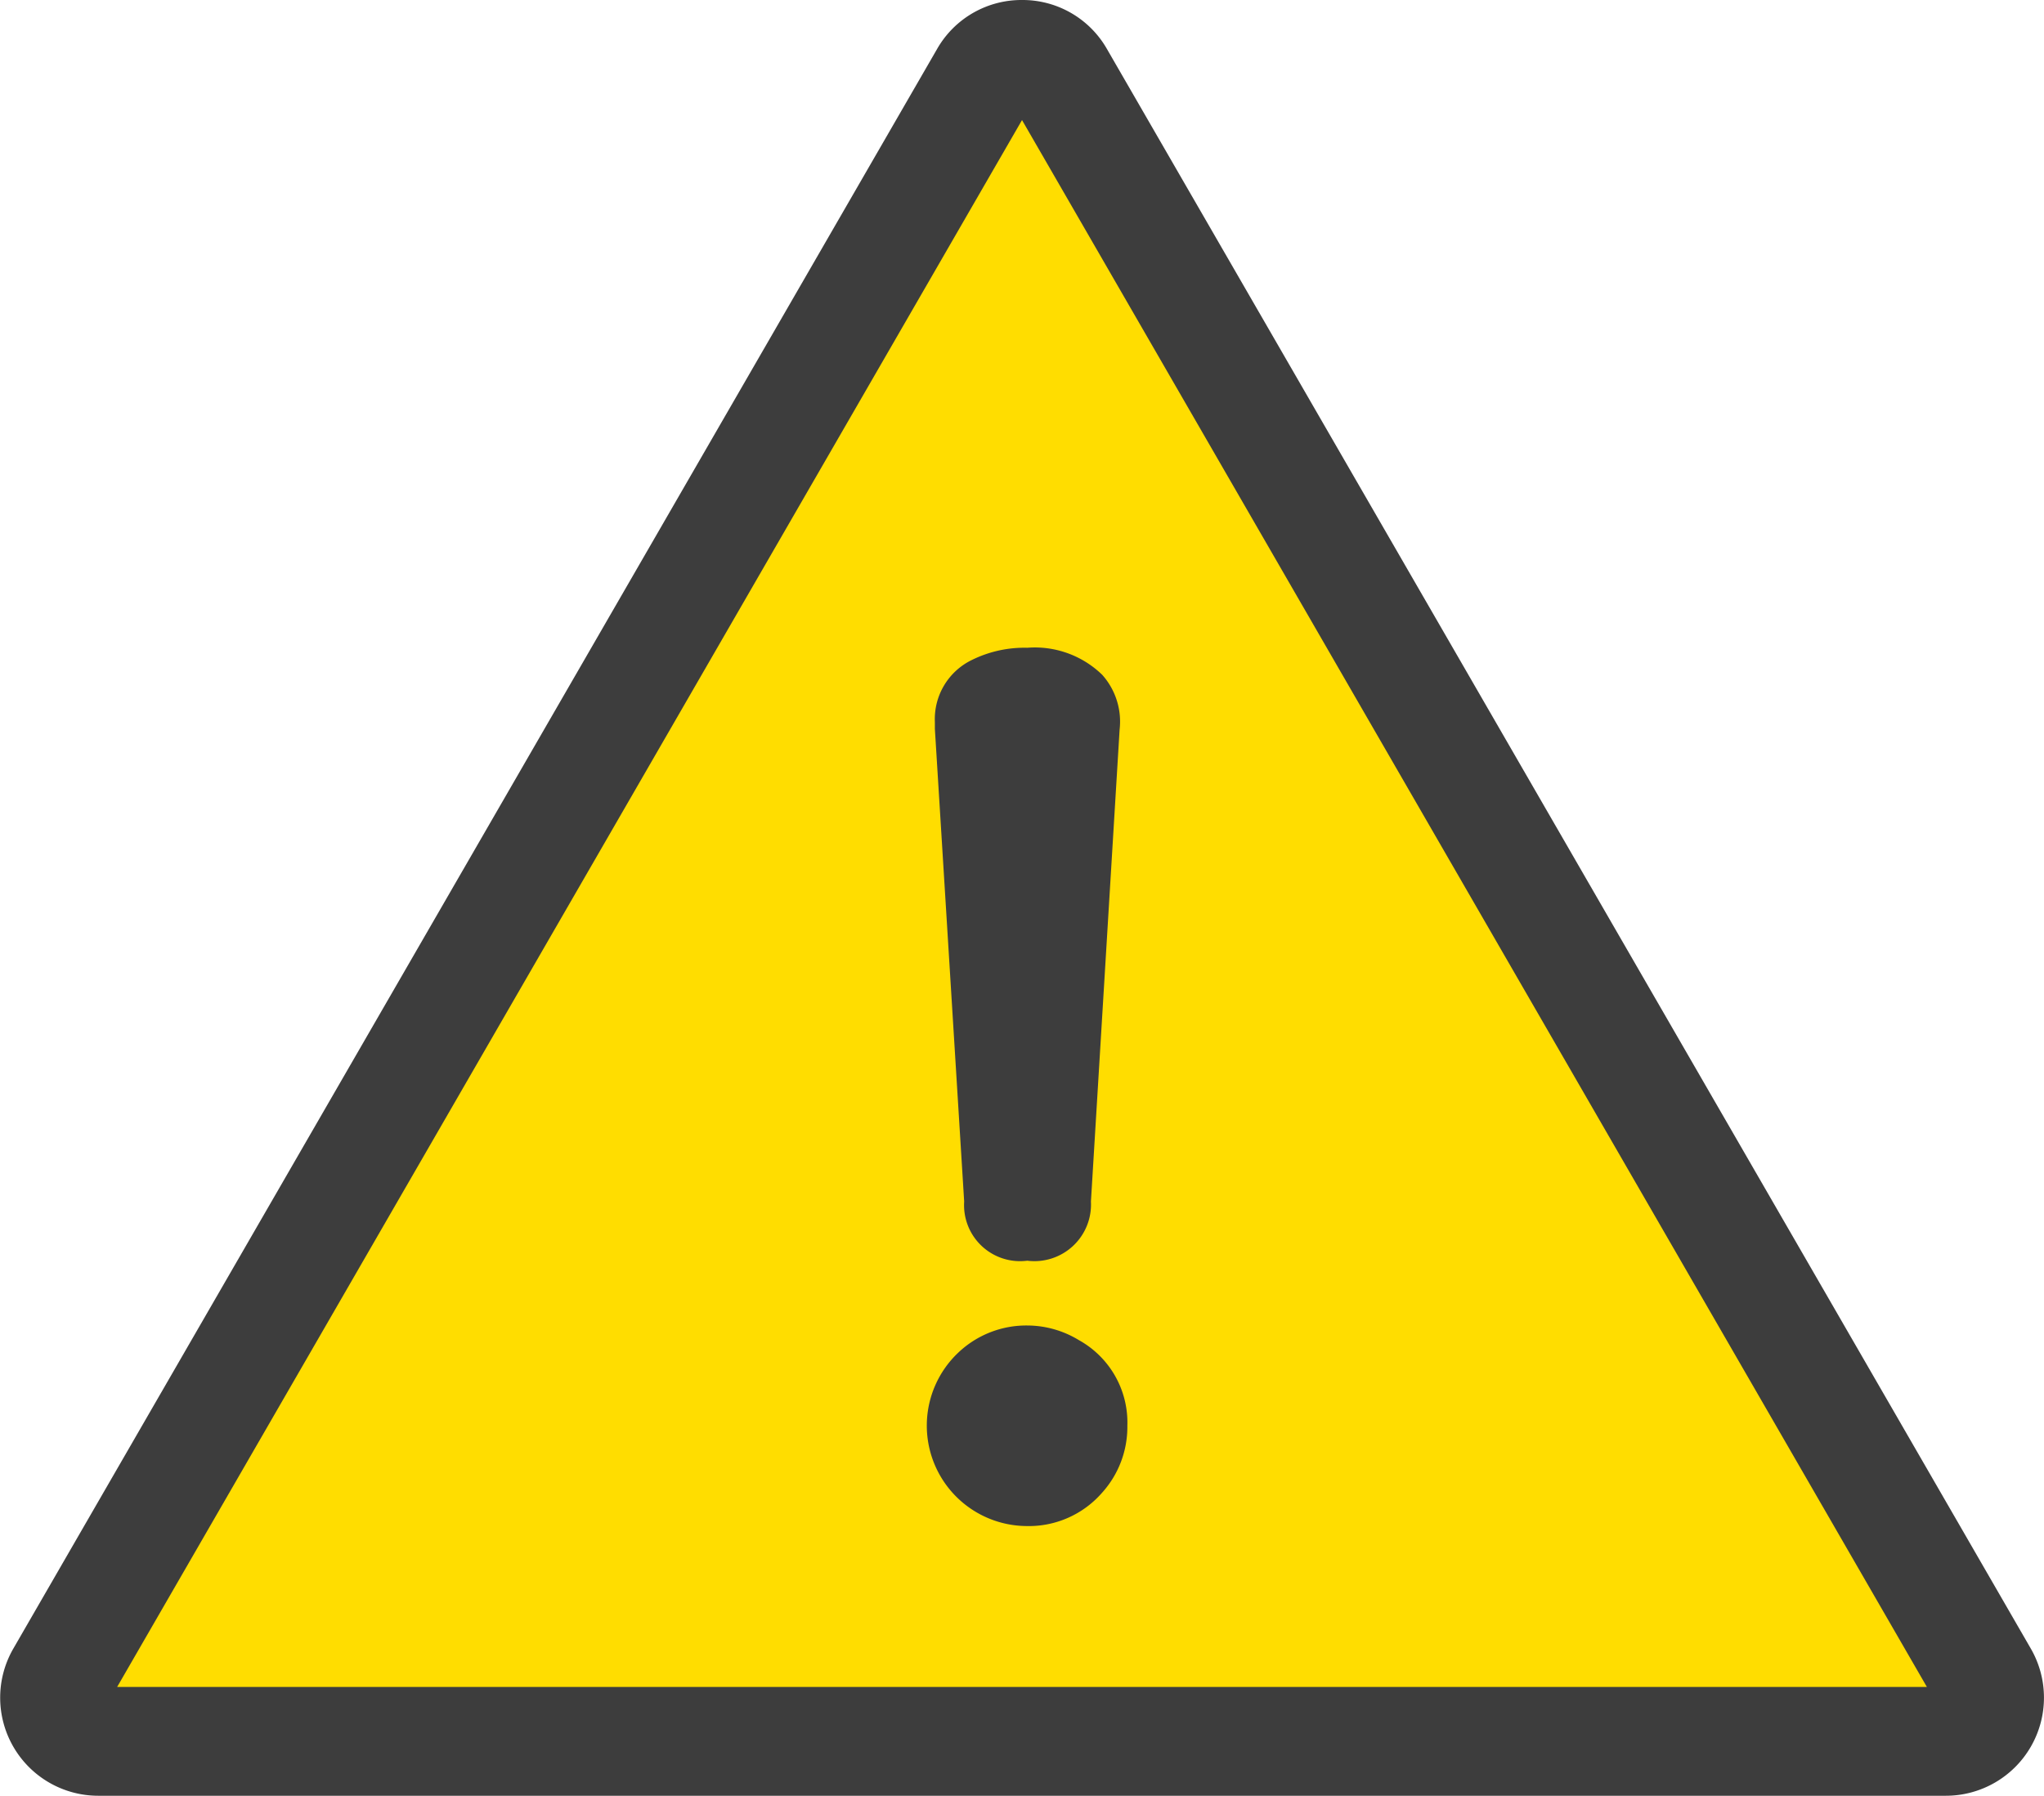 <svg xmlns="http://www.w3.org/2000/svg" width="59.999" height="52.725" viewBox="0 0 59.999 52.725">
  <g id="グループ_31365" data-name="グループ 31365" transform="translate(13950.003 7668)">
    <path id="パス_50561" data-name="パス 50561" d="M34.375,7.727,7.26,54.691a1.28,1.28,0,0,0,1.108,1.92H62.6a1.28,1.28,0,0,0,1.109-1.92L36.592,7.727a1.28,1.28,0,0,0-2.217,0" transform="translate(-13955.486 -7673.486)" fill="#fd0"/>
    <path id="パス_50562" data-name="パス 50562" d="M29.988,0a2.851,2.851,0,0,1,2.494,1.44L59.6,48.4a2.88,2.88,0,0,1-2.494,4.32H2.873A2.88,2.88,0,0,1,.379,48.4L27.494,1.44A2.851,2.851,0,0,1,29.988,0ZM56.549,49.525l-26.561-46-26.561,46Z" transform="translate(-13949.991 -7668)" fill="#3d3d3d"/>
    <path id="パス_50563" data-name="パス 50563" d="M123.455,104.124a2.923,2.923,0,0,1,1.5.43,2.765,2.765,0,0,1,1.422,2.514,2.881,2.881,0,0,1-.744,1.968,2.85,2.85,0,0,1-2.216.976,2.948,2.948,0,0,1-2-5.094,2.9,2.9,0,0,1,2.034-.794m2.7-17.514-.843,13.875a1.662,1.662,0,0,1-1.869,1.737,1.644,1.644,0,0,1-1.852-1.737l-.86-13.875v-.2a1.927,1.927,0,0,1,1.075-1.819,3.486,3.486,0,0,1,1.637-.364,2.84,2.84,0,0,1,2.2.794,2.061,2.061,0,0,1,.513,1.588" transform="translate(-14043.288 -7733.21)" fill="#3d3d3d"/>
    <rect id="長方形_26048" data-name="長方形 26048" width="59.994" height="52.725" transform="translate(-13950 -7668)" fill="none"/>
  </g>
</svg>
